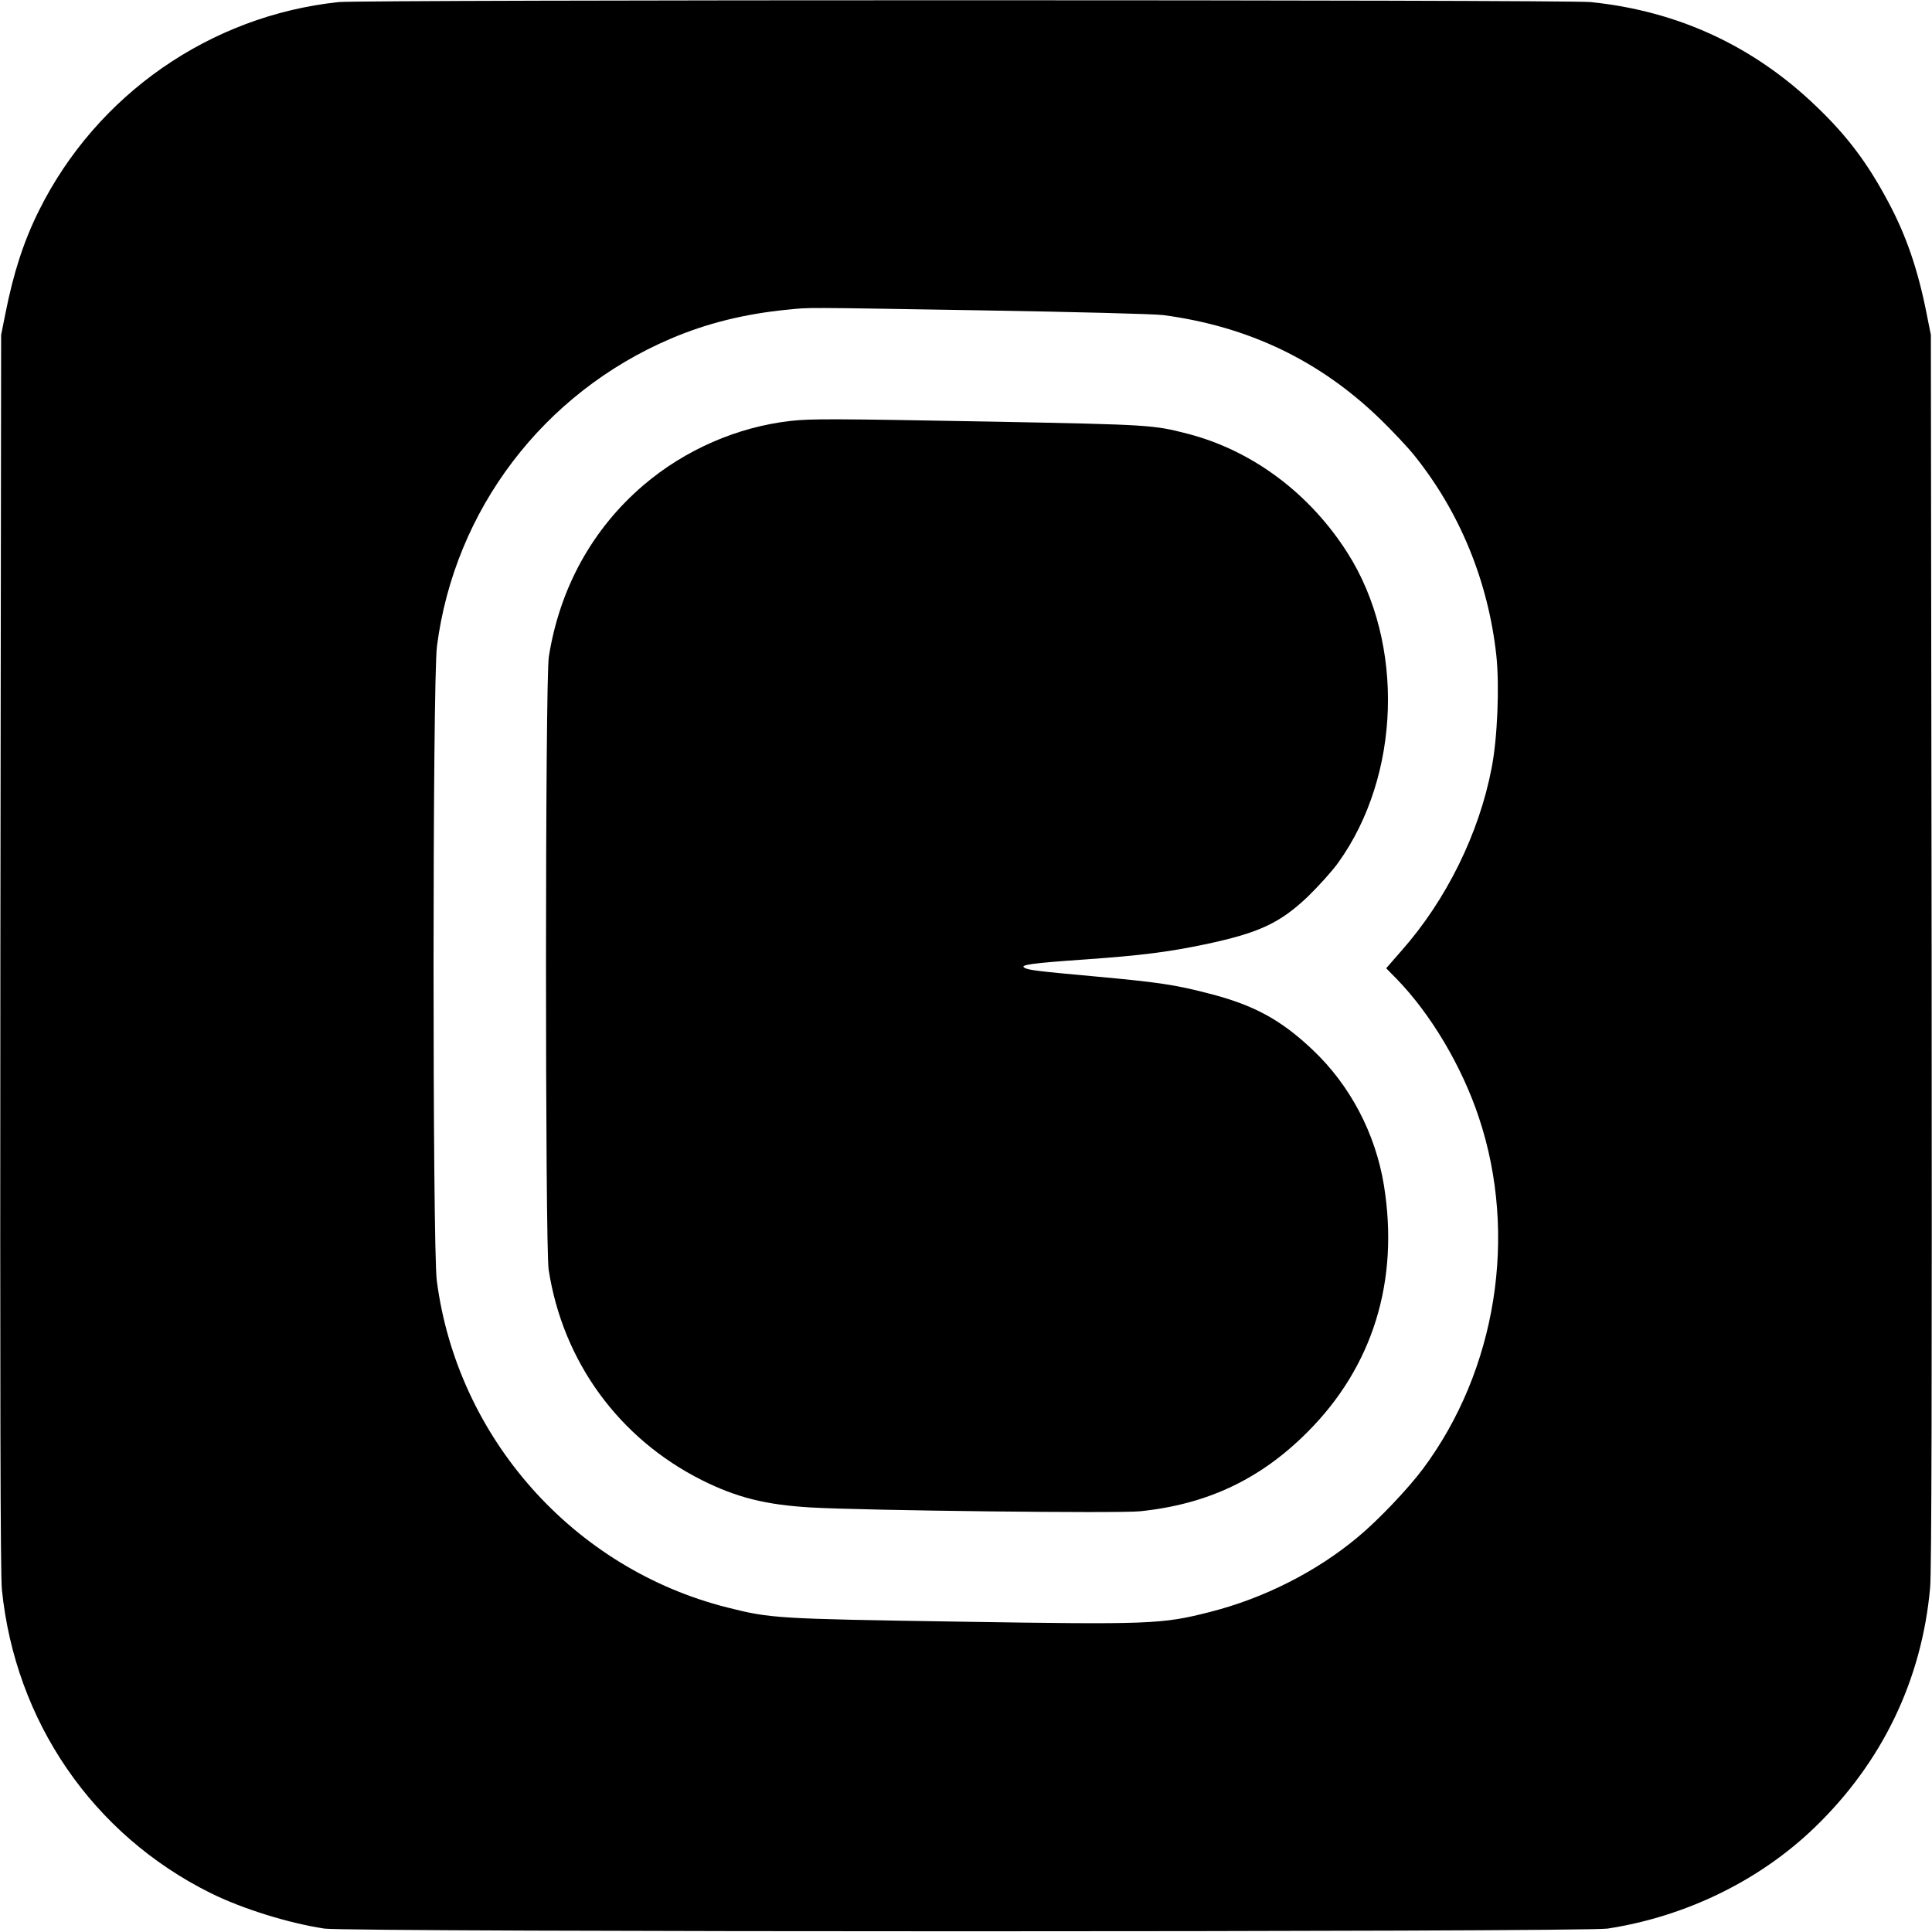 <?xml version="1.0" standalone="no"?>
<!DOCTYPE svg PUBLIC "-//W3C//DTD SVG 20010904//EN"
 "http://www.w3.org/TR/2001/REC-SVG-20010904/DTD/svg10.dtd">
<svg version="1.0" xmlns="http://www.w3.org/2000/svg"
 width="1024pt" height="1024pt" viewBox="0 0 1024 1024"
 preserveAspectRatio="xMidYMid meet">
<g transform="translate(0,1024) scale(0.1,-0.1)"
fill="#000000" stroke="none">
<path d="M1795 10229 c-681 -72 -1282 -490 -1588 -1104 -82 -165 -136 -332
-179 -550 l-22 -110 -4 -3270 c-2 -2351 0 -3301 8 -3380 71 -700 482 -1298
1105 -1608 167 -83 413 -160 605 -189 125 -19 6675 -19 6800 0 416 64 807 255
1098 536 358 345 568 782 612 1270 8 86 10 1078 8 3381 l-4 3260 -22 110 c-46
234 -108 416 -204 595 -109 205 -217 349 -380 505 -333 321 -735 507 -1197
554 -126 13 -6513 13 -6636 0z m3410 -1634 c484 -8 916 -19 960 -25 453 -60
831 -242 1149 -550 65 -63 146 -149 179 -190 244 -302 395 -671 438 -1065 17
-160 6 -437 -25 -595 -66 -346 -240 -700 -477 -968 l-82 -94 55 -56 c182 -187
347 -465 437 -737 207 -622 92 -1338 -297 -1860 -80 -107 -237 -272 -343 -360
-220 -185 -502 -327 -787 -399 -254 -65 -316 -67 -1333 -51 -965 15 -994 17
-1224 75 -815 205 -1432 899 -1540 1733 -23 178 -23 3184 1 3362 93 723 564
1342 1239 1630 192 82 394 132 622 154 122 12 55 12 1028 -4z"/>
<path d="M4190 8009 c-282 -32 -560 -153 -780 -341 -270 -231 -443 -544 -501
-908 -20 -122 -20 -3123 -1 -3250 75 -486 372 -894 812 -1115 184 -92 338
-131 580 -145 279 -16 1632 -32 1743 -20 357 37 638 170 887 420 346 346 487
800 405 1308 -45 275 -179 530 -378 718 -169 160 -313 238 -553 299 -177 46
-266 59 -604 90 -297 27 -347 33 -369 45 -30 16 36 25 324 45 294 21 436 39
628 79 289 61 400 112 551 256 55 54 127 133 159 178 331 461 353 1162 50
1640 -201 317 -505 544 -848 633 -183 47 -199 48 -1020 64 -874 16 -976 16
-1085 4z"/>
</g>
</svg>
